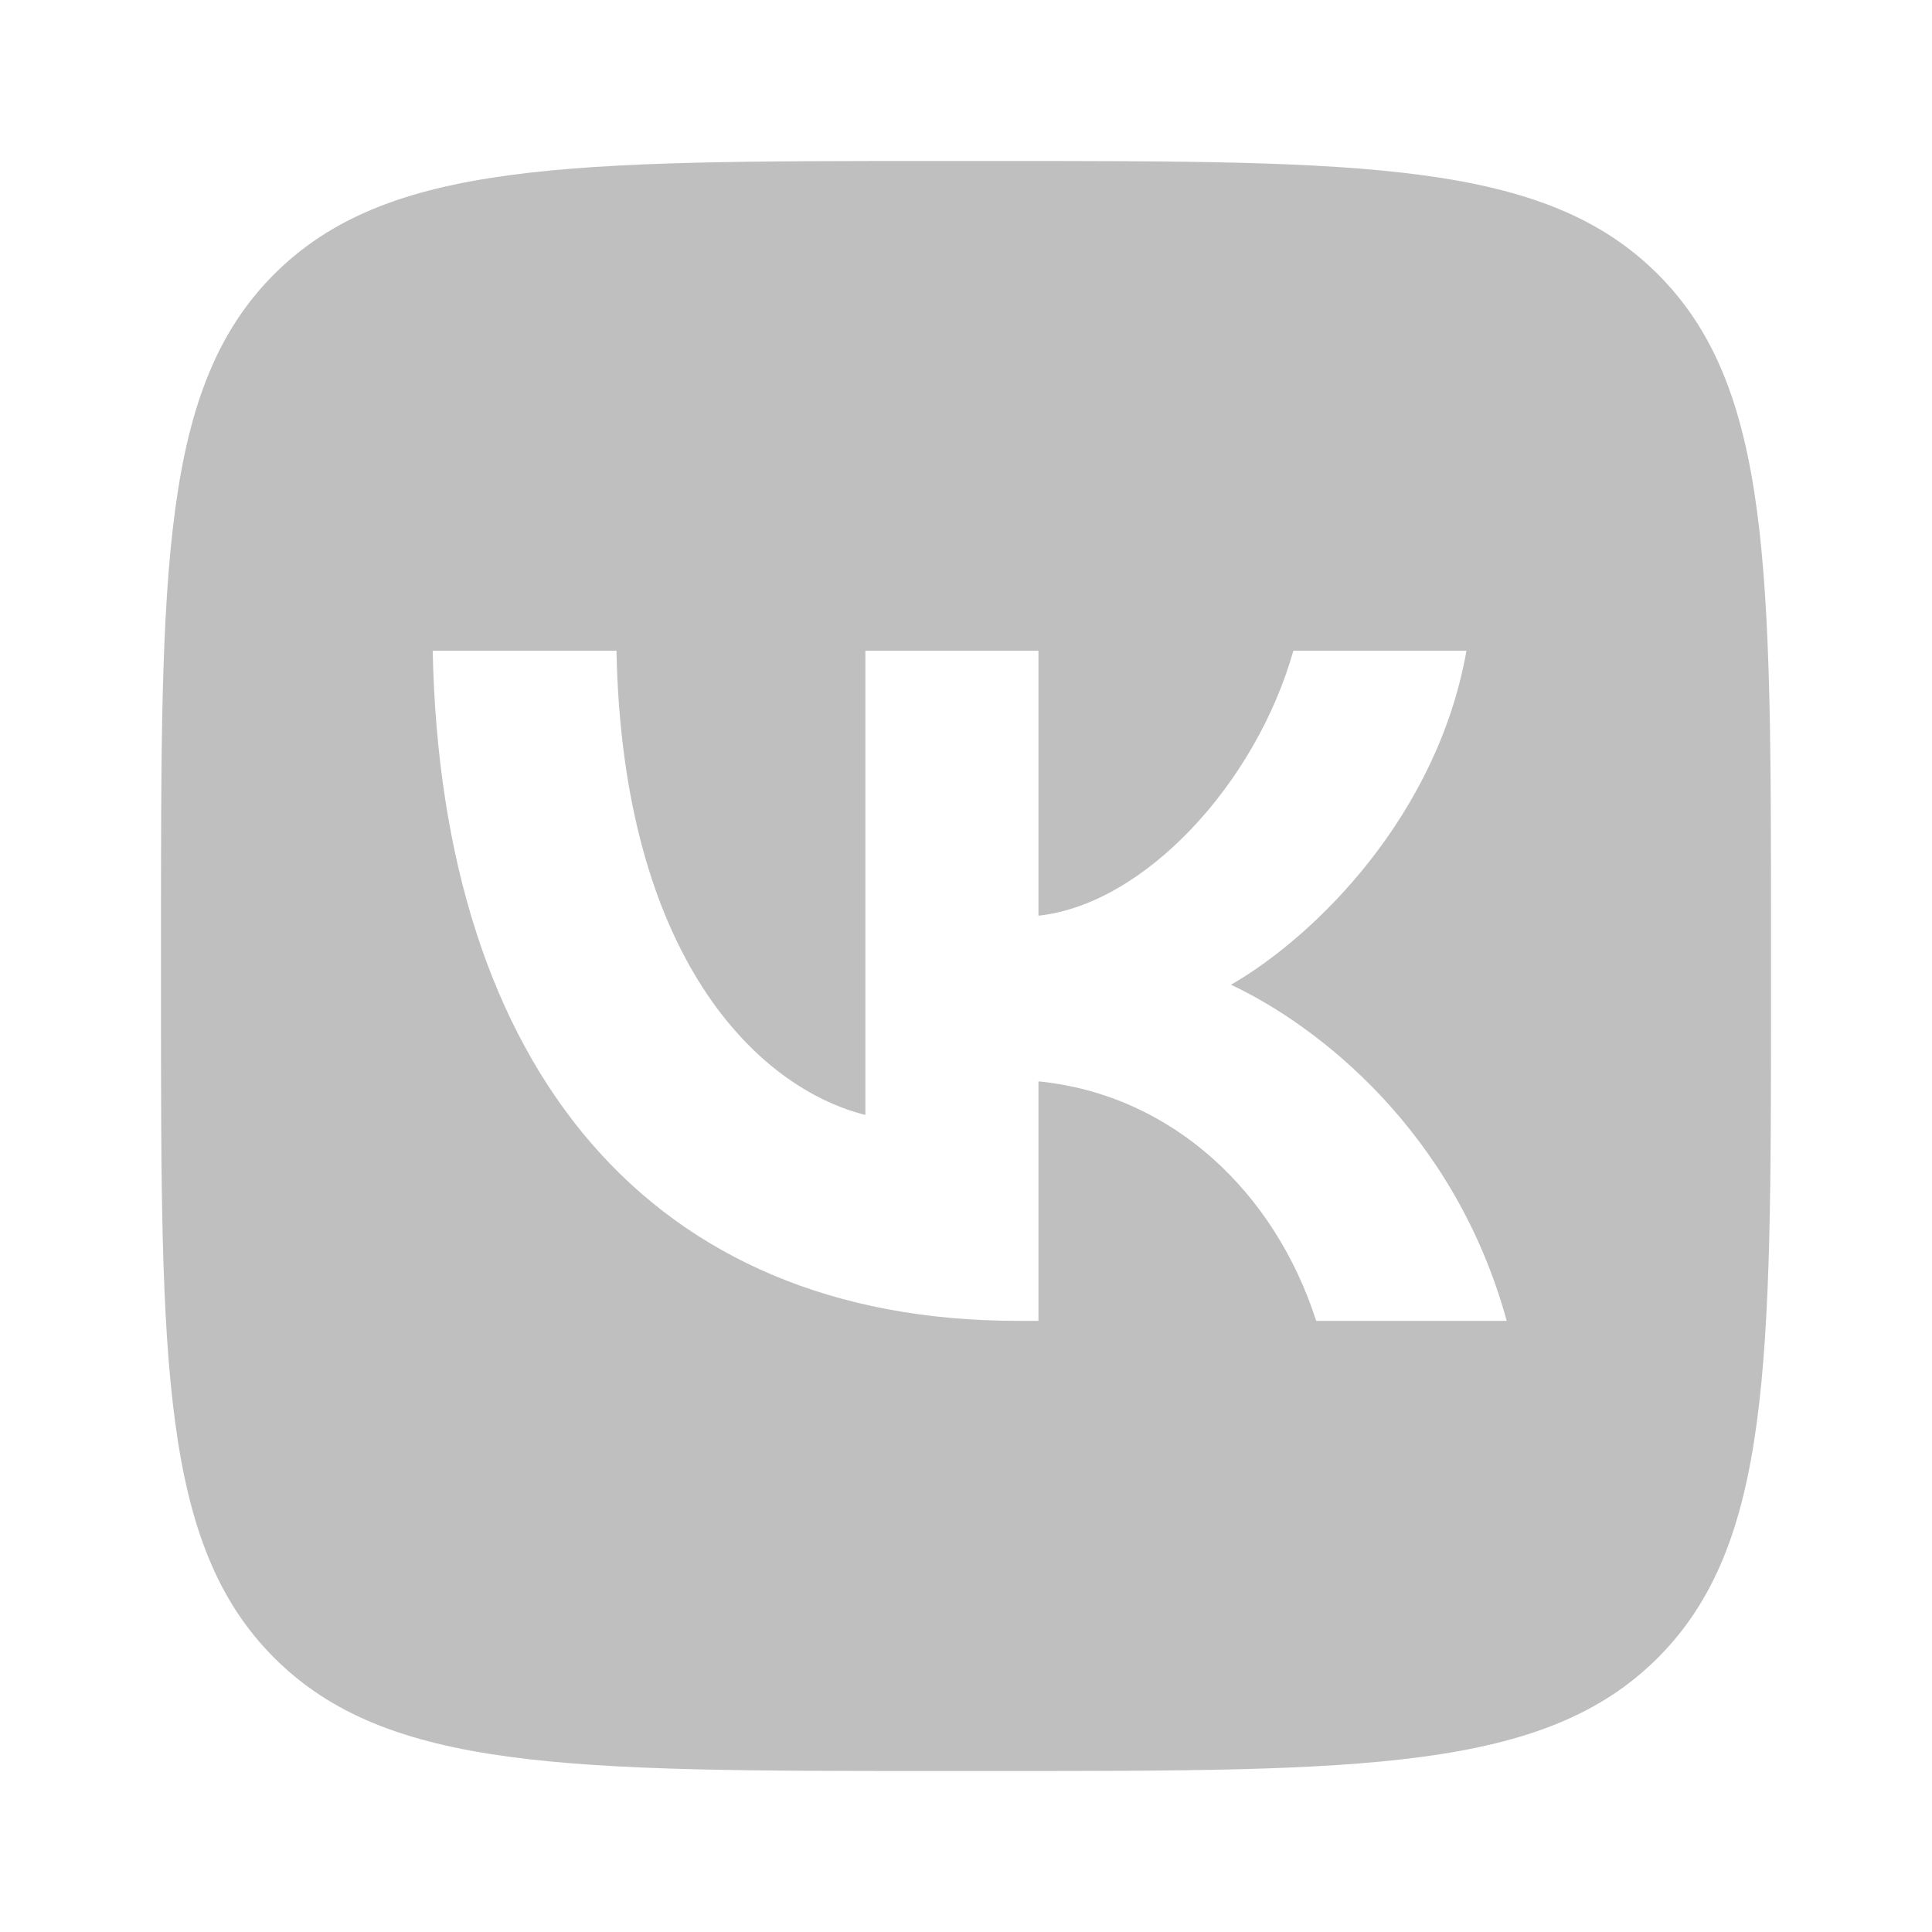 <?xml version="1.0" encoding="UTF-8"?> <svg xmlns="http://www.w3.org/2000/svg" width="24" height="24" viewBox="0 0 24 24" fill="none"> <path fill-rule="evenodd" clip-rule="evenodd" d="M3.406 3.406C2 4.812 2 7.074 2 11.6V12.4C2 16.925 2 19.188 3.406 20.594C4.812 22 7.074 22 11.6 22H12.4C16.925 22 19.188 22 20.594 20.594C22 19.188 22 16.925 22 12.4V11.6C22 7.074 22 4.812 20.594 3.406C19.188 2 16.925 2 12.4 2H11.6C7.074 2 4.812 2 3.406 3.406ZM5.375 8.083C5.483 13.283 8.083 16.408 12.642 16.408H12.9V13.433C14.575 13.6 15.842 14.825 16.35 16.408H18.717C18.067 14.042 16.358 12.733 15.292 12.233C16.358 11.617 17.858 10.117 18.217 8.083H16.067C15.6 9.733 14.217 11.233 12.9 11.375V8.083H10.75V13.85C9.417 13.517 7.733 11.9 7.658 8.083H5.375Z" fill="#BFBFBF"></path> </svg> 